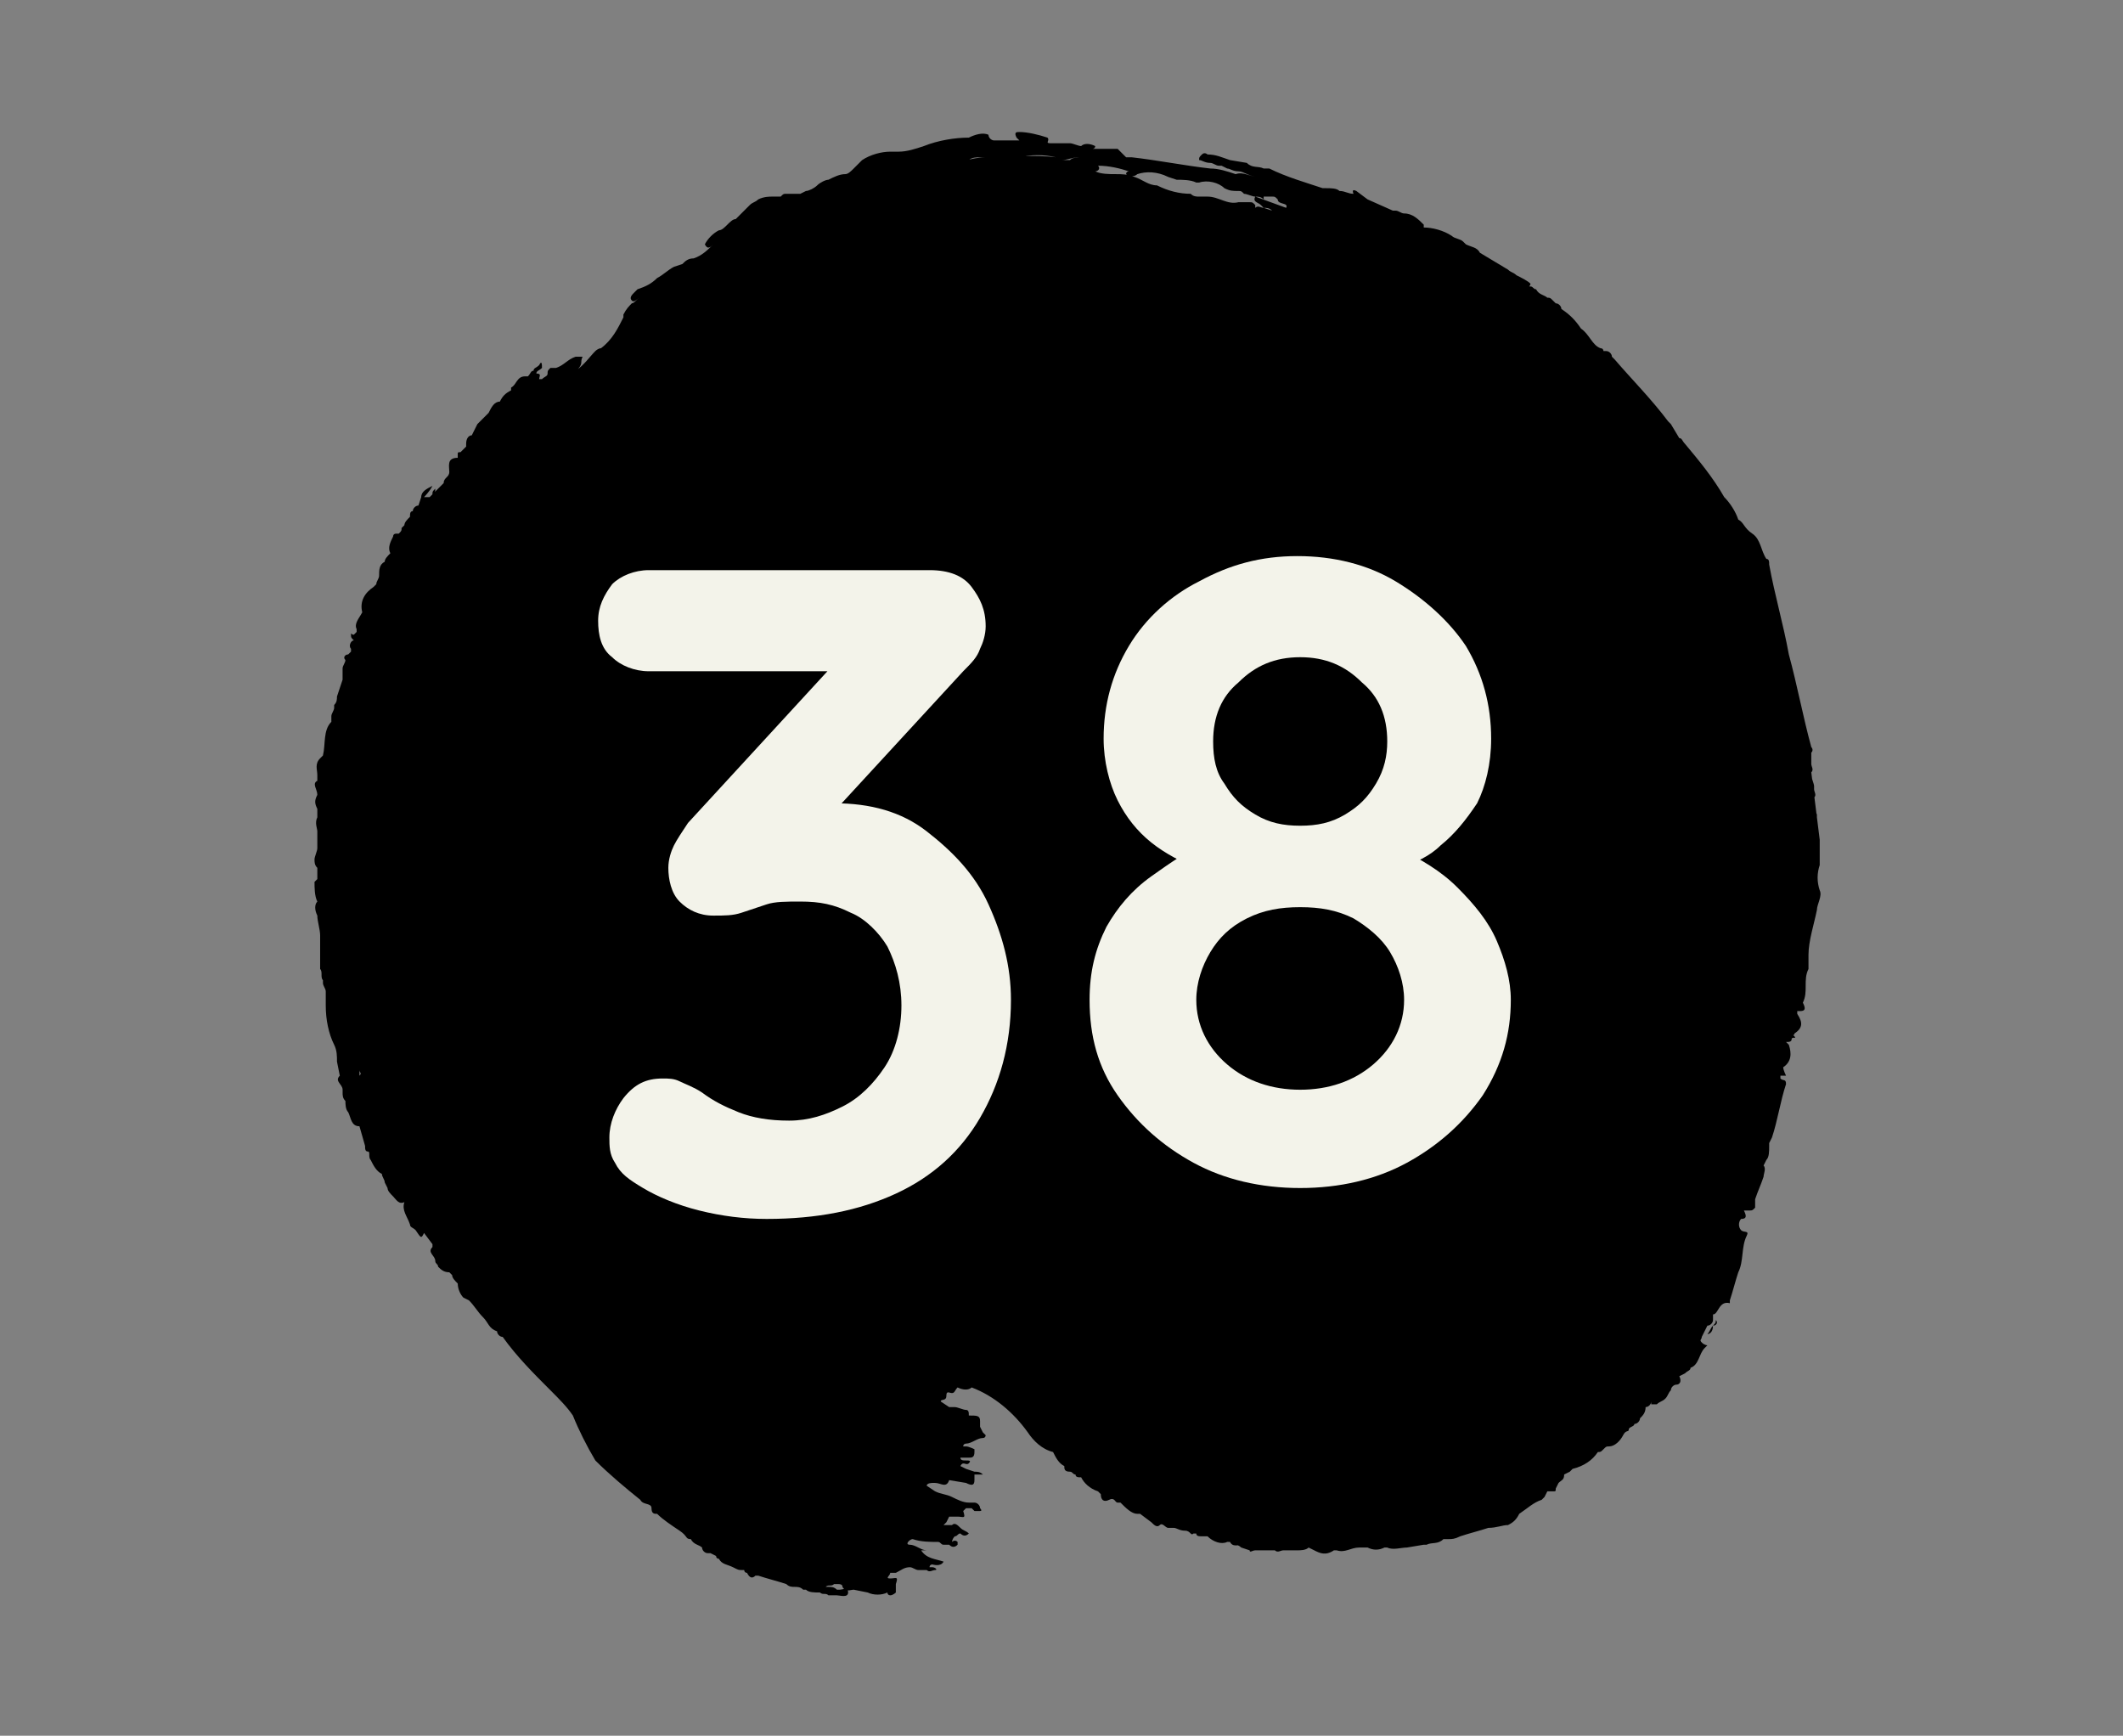 <?xml version="1.0" encoding="utf-8"?>
<!-- Generator: Adobe Illustrator 28.0.0, SVG Export Plug-In . SVG Version: 6.00 Build 0)  -->
<svg version="1.1" id="Vrstva_1" xmlns="http://www.w3.org/2000/svg" xmlns:xlink="http://www.w3.org/1999/xlink" x="0px" y="0px"
	 viewBox="0 0 75.6 61.8" style="enable-background:new 0 0 75.6 61.8;" xml:space="preserve">
<rect x="0" y="0" width="75.6" height="61.8" fill="#808080" stroke="none"/>
<style type="text/css">
	.st0{fill:#F3F3EA;}
</style>
<polygon points="45.2,6 45.2,6 45.2,6 "/>
<path d="M64.7,29.7c0-0.1,0-0.1,0-0.2c0,0,0-0.1,0-0.1c0-0.1,0-0.1,0-0.2s0,0,0-0.1s0-0.1,0-0.1s-0.1-0.2-0.1-0.4v-0.1
	c0,0,0-0.1,0-0.1c0.1-0.1,0-0.2,0-0.3c0,0,0-0.1,0-0.1c0-0.1-0.1-0.3-0.1-0.4 M64.5,27.5c0.1-0.1,0-0.2,0-0.3l0,0v-0.4
	c0.1-0.1,0-0.2,0-0.2c-0.3-1.1-0.5-2.2-0.8-3.3l0,0c-0.2-1.1-0.5-2.1-0.7-3.2c0-0.1,0-0.2-0.1-0.2c-0.2-0.3-0.2-0.7-0.5-0.9
	s-0.3-0.4-0.5-0.5c-0.1-0.3-0.3-0.6-0.5-0.8l0,0C61,17,60.5,16.4,60,15.8c-0.1-0.1-0.1-0.2-0.2-0.2l-0.3-0.5L59.4,15
	c-0.6-0.8-1.3-1.5-1.9-2.2l0,0l-0.1-0.1l0,0c0-0.1-0.1-0.2-0.2-0.2l0,0l0,0h-0.1c0,0,0-0.1-0.1-0.1c0,0,0,0,0,0
	c-0.3-0.1-0.4-0.5-0.7-0.7l0,0c-0.2-0.3-0.4-0.5-0.7-0.7c0-0.1-0.1-0.2-0.2-0.2l-0.1-0.1c-0.1-0.1-0.1-0.1-0.2-0.1
	c-0.1-0.1-0.3-0.1-0.4-0.3c-0.1,0-0.1-0.1-0.2-0.1s0,0,0-0.1C54.4,10,54.2,9.9,54,9.8l0,0c-0.1-0.1-0.2-0.1-0.3-0.2l-1-0.6
	c-0.1-0.2-0.3-0.2-0.5-0.3c0,0-0.1-0.1-0.1-0.1l0,0c-0.1-0.1-0.3-0.1-0.4-0.2c-0.3-0.2-0.7-0.3-1-0.3l0,0c0,0,0,0,0-0.1
	c-0.2-0.2-0.4-0.4-0.7-0.4l0,0c-0.1,0-0.2-0.1-0.3-0.1h-0.1l-0.9-0.4l-0.4-0.3c-0.2-0.1-0.1,0.1-0.1,0.1c-0.2,0-0.3-0.1-0.5-0.1
	c-0.1-0.1-0.3-0.1-0.5-0.1c0,0-0.1,0-0.1,0l0,0c-0.6-0.2-1.3-0.4-1.9-0.7L45.2,6H45c-0.2-0.1-0.4,0-0.6-0.2l-0.6-0.1
	c-0.3-0.1-0.5-0.2-0.8-0.2c0,0-0.1-0.1-0.2,0s-0.1,0.1-0.1,0.2c0.1,0,0.2,0.1,0.4,0.1c0.1,0,0.2,0.1,0.3,0.1h0.1l0.2,0.1
	c0.1,0,0.2,0.1,0.4,0.1c0.2,0,0.4,0.2,0.7,0.2c0.1,0,0.1,0.1,0.2,0.1l0,0c-0.1,0-0.1-0.1-0.2-0.1c-0.3,0-0.5-0.2-0.8-0.1l0,0
	c-0.3-0.1-0.6-0.2-0.9-0.2c-0.9-0.1-1.9-0.3-2.8-0.4c-0.1,0-0.2,0-0.2,0s-0.2-0.2-0.3-0.3c-0.2,0-0.5,0-0.7,0l-0.1,0h-0.1
	c0,0,0.1,0,0.1-0.1c-0.2-0.1-0.4-0.1-0.5,0l0,0c-0.1,0-0.3-0.1-0.4-0.1c-0.2,0-0.5,0-0.7,0s0-0.1-0.1-0.2c-0.3-0.1-0.7-0.2-1-0.2
	c-0.1,0-0.2,0-0.1,0.2c0,0,0,0,0.1,0.1h0.1c-0.1,0-0.1,0-0.2,0c-0.1,0-0.1,0-0.2,0h-0.6c-0.1,0-0.2-0.1-0.2-0.2
	c-0.2-0.1-0.5,0-0.7,0.1c-0.5,0-1.1,0.1-1.6,0.3c-0.3,0.1-0.6,0.2-0.9,0.2c-0.1,0-0.2,0-0.3,0c-0.3,0-0.7,0.1-1,0.3L30.4,6
	c-0.1,0.1-0.2,0.2-0.3,0.2c-0.2,0-0.4,0.1-0.6,0.2c-0.1,0-0.3,0.1-0.4,0.2c-0.1,0.1-0.3,0.2-0.4,0.2l-0.2,0.1h-0.2h-0.1
	c-0.1,0-0.2,0-0.2,0c-0.1,0-0.1,0-0.2,0.1C27.7,7,27.6,7,27.5,7S27.2,7,27,7.1c-0.1,0.1-0.2,0.1-0.3,0.2l-0.1,0.1l-0.2,0.2
	c-0.1,0.1-0.1,0.1-0.2,0.2C26.1,7.8,26,7.9,25.9,8c-0.1,0.1-0.2,0.2-0.3,0.2c-0.2,0.1-0.4,0.3-0.5,0.5c0.1,0.2,0.2,0.1,0.3,0l0,0
	c-0.2,0.2-0.4,0.4-0.7,0.5c-0.2,0-0.3,0.1-0.4,0.2L24,9.5c-0.2,0.1-0.4,0.3-0.6,0.4c-0.2,0.2-0.4,0.3-0.7,0.4l-0.1,0.1
	c-0.1,0.1-0.2,0.2-0.1,0.3s0.2-0.1,0.3-0.1c0.1,0,0.1-0.1,0.2-0.1c0-0.1,0.1-0.1,0.2-0.1s0,0,0,0s0,0-0.1,0s-0.2,0.2-0.3,0.2
	s-0.2,0.2-0.3,0.2c-0.1,0.1-0.2,0.2-0.3,0.4c0,0,0,0.1,0,0.1c-0.2,0.4-0.4,0.8-0.8,1.1c-0.1,0-0.2,0.1-0.2,0.1
	c-0.2,0.2-0.4,0.5-0.7,0.7c0,0-0.1,0.1-0.1,0.1s0.3-0.2,0.3-0.4s0.1-0.2,0-0.2s-0.1,0-0.2,0c-0.3,0.1-0.4,0.3-0.7,0.4h-0.1h-0.1
	c-0.1,0.1-0.1,0.1-0.1,0.2c0,0.1-0.1,0.1-0.2,0.2c0,0-0.1,0-0.1,0l0,0l0,0c0-0.1,0.1-0.2-0.1-0.2c0-0.1,0.1-0.1,0.2-0.2
	c0-0.1,0-0.3-0.1-0.1c-0.1,0.1-0.2,0.1-0.2,0.2c-0.1,0-0.1,0.1-0.2,0.2h-0.1c-0.3,0-0.3,0.3-0.5,0.4v0.1l0,0
	c-0.2,0.1-0.3,0.2-0.4,0.4h0c-0.2,0-0.3,0.2-0.4,0.4c-0.1,0.1-0.3,0.3-0.4,0.4l-0.2,0.4c-0.1,0-0.2,0.1-0.2,0.3l0,0l0,0
	c0,0,0,0.1,0,0.1l-0.2,0.2c-0.1,0-0.1,0-0.1,0.1c0,0,0,0,0,0c0,0,0,0.1,0,0.1c-0.4,0-0.3,0.3-0.3,0.5c0,0.2-0.2,0.2-0.2,0.4
	l-0.2,0.2c-0.1,0.1-0.2,0.2-0.3,0.3h-0.1c-0.1,0-0.1,0-0.1,0s0.2-0.2,0.3-0.4c-0.2,0.1-0.4,0.2-0.4,0.4L14.9,18
	c-0.1,0-0.2,0.1-0.2,0.2c-0.1,0-0.1,0.1-0.1,0.2l0,0c-0.1,0.1-0.2,0.2-0.2,0.3l-0.1,0.1c0,0.1,0,0.1-0.1,0.2h-0.1c0,0-0.1,0-0.1,0.1
	c-0.1,0.2-0.2,0.4-0.1,0.6l0,0l0,0c-0.1,0.1-0.2,0.2-0.2,0.3c-0.2,0.1-0.2,0.3-0.2,0.5l0,0c0,0.1-0.1,0.2-0.1,0.3c0,0,0,0-0.1,0.1
	c-0.3,0.2-0.5,0.5-0.4,0.9c-0.1,0.2-0.3,0.4-0.2,0.6c0,0,0,0.1,0,0.1l-0.1,0.1c-0.1,0-0.1-0.1-0.1,0s0,0.1,0.1,0.2
	c-0.1,0-0.2,0.2-0.1,0.3v0.1l-0.1,0.1c-0.1,0-0.2,0.1-0.1,0.2c0,0,0,0,0,0l0,0c0,0.1-0.1,0.2-0.1,0.3c0,0,0,0.1,0,0.1v0.1v0.2
	l-0.2,0.6c0,0.1,0,0.2-0.1,0.3c0,0,0,0.1,0,0.1c0,0.1-0.1,0.2-0.1,0.3c0,0,0,0.1,0,0.1v0.1c-0.3,0.3-0.2,0.8-0.3,1.2L11.4,27l0,0
	c-0.2,0.2-0.1,0.4-0.1,0.6l0,0c0,0,0,0.1,0,0.1l0,0c0,0,0,0,0,0.1c-0.2,0.1,0,0.3,0,0.5l0,0c-0.1,0.2-0.1,0.3,0,0.5c0,0,0,0.1,0,0.1
	c0,0.1,0,0.2,0,0.2c-0.1,0.2,0,0.4,0,0.5v0.1c0,0.2,0,0.3,0,0.5l0,0c0,0.1-0.1,0.3-0.1,0.4c0,0.1,0,0.2,0.1,0.3c0,0.1,0,0.1,0,0.2
	v0.2l-0.1,0.1c0,0.2,0,0.5,0.1,0.7c-0.1,0.1-0.1,0.3,0,0.5l0,0c0,0.2,0.1,0.5,0.1,0.7l0,0c0,0.1,0,0.1,0,0.2c0,0,0,0.1,0,0.1
	c0,0.2,0,0.4,0,0.5c0,0.1,0,0.3,0,0.4c0.1,0.1,0,0.3,0.1,0.4v0.1c0,0.1,0.1,0.2,0.1,0.3c0,0.1,0,0.2,0,0.3c0,0.1,0,0.2,0,0.2l0,0
	c0,0.5,0.1,1,0.3,1.4l0,0l0,0c0.1,0.2,0.1,0.4,0.1,0.6l0.1,0.5c-0.2,0.2,0.1,0.3,0.1,0.5c0,0,0,0.1,0,0.1c0,0.1,0,0.2,0.1,0.3l0,0
	c0,0.1,0,0.3,0.1,0.4c0.1,0.2,0.1,0.5,0.4,0.5l0,0l0,0l0.2,0.7c0,0.1,0,0.2,0.1,0.2s0,0.2,0.1,0.3c0.1,0.2,0.2,0.4,0.4,0.5
	c0,0.1,0.1,0.2,0.1,0.3l0.1,0.2c0,0.1,0.1,0.2,0.2,0.3c0.1,0.1,0.2,0.3,0.4,0.2l0,0c-0.1,0.3,0.1,0.5,0.2,0.8l0,0
	c0,0.1,0.1,0.1,0.2,0.2c0.2,0.3,0.2,0.3,0.3,0.1l0.3,0.4c0,0,0,0,0,0.1c-0.2,0.2,0.1,0.3,0.1,0.5c0,0.1,0.1,0.1,0.1,0.2
	c0.1,0.1,0.2,0.2,0.4,0.2l0.1,0.1l0,0c0,0.1,0.1,0.2,0.2,0.3c0,0.2,0.1,0.4,0.2,0.5l0.2,0.1c0.2,0.2,0.3,0.4,0.5,0.6
	s0.2,0.4,0.5,0.5c0,0.1,0.1,0.2,0.2,0.2l0,0c0.5,0.7,1.1,1.3,1.7,1.9c0.3,0.3,0.6,0.6,0.8,0.9c0.2,0.5,0.5,1.1,0.8,1.6
	c0.5,0.5,1.1,1,1.6,1.4c0.1,0.2,0.4,0.1,0.4,0.3s0.1,0.2,0.2,0.2c0.2,0.2,0.5,0.4,0.8,0.6s0.2,0.3,0.4,0.3c0.1,0.2,0.3,0.2,0.4,0.3
	c0,0.1,0.1,0.2,0.2,0.2h0.1l0.2,0.1c0,0.1,0.1,0.1,0.1,0.1l0,0c0.1,0.2,0.3,0.2,0.5,0.3s0.2,0.1,0.3,0.1s0.1,0,0.1,0s0,0.1,0.1,0.1
	l0,0c0.1,0.2,0.2,0.2,0.3,0.1h0.1c0.3,0.1,0.7,0.2,1,0.3c0.1,0.1,0.2,0.1,0.3,0.1c0.1,0,0.2,0,0.3,0.1h0.1l0,0
	c0.1,0.1,0.3,0.1,0.5,0.1l0,0c0.1,0.1,0.2,0,0.3,0.1l0.3,0c0.1,0,0.4,0.1,0.4-0.1s-0.2-0.1-0.3-0.1h-0.1c-0.1-0.1-0.2-0.1-0.3-0.1
	l-0.1,0c0.1-0.1,0.2,0,0.3-0.1c0,0,0.1,0,0.1,0c0.1,0,0.2,0,0.2,0.1c0.1,0.2,0.3,0.1,0.4,0.1l0.5,0.1c0.2,0.1,0.5,0.1,0.7,0l0,0
	c0,0.1,0.1,0.1,0.1,0.1c0.1,0,0.2-0.1,0.2-0.1c0-0.1,0-0.2,0-0.3c0.1-0.3,0-0.2-0.2-0.2s0-0.1,0-0.2c0.1,0,0.1,0,0.2,0
	c0.2-0.1,0.3-0.2,0.5-0.2c0.1,0,0.2,0.1,0.3,0.1s0.1,0,0.2,0h0.1l0,0c0.1,0.1,0.2,0,0.3,0s0-0.1-0.1-0.1h-0.1c0-0.1,0.1-0.1,0.1-0.1
	s0.3,0.1,0.4-0.1c-0.3-0.1-0.6-0.1-0.8-0.4H33c-0.2,0-0.4-0.2-0.6-0.2s0-0.2,0.1-0.2c0.3,0.1,0.6,0.1,0.9,0.1c0.1,0,0.1,0.1,0.2,0.1
	h0.1h0.1c0.1,0.1,0.2,0.1,0.3,0c0,0,0-0.1,0-0.1c-0.1-0.1-0.2,0-0.2,0s0-0.1,0.1-0.2c0.1,0,0.1-0.1,0.2-0.1l0,0
	c0.1,0.1,0.2,0.1,0.3,0c-0.1-0.1-0.2-0.1-0.3-0.2s-0.2-0.2-0.3-0.1c0,0-0.1,0-0.2,0h-0.1l0.1-0.1l0.1-0.2c0.1,0,0.2,0,0.3,0
	c0.2,0,0.3,0.1,0.2-0.2l0.1-0.1h0.2l0,0c0,0,0.1,0.1,0.1,0.1h0.2c0.1,0,0-0.1,0-0.1c0-0.1-0.1-0.2-0.2-0.2c-0.1,0-0.1,0-0.2,0
	c-0.2,0-0.4-0.1-0.6-0.2c-0.2-0.1-0.4-0.1-0.6-0.2L33,52.9c0-0.1,0.2-0.1,0.2-0.1h0.1c0.2,0,0.4,0.2,0.5-0.1l0.6,0.1
	c0.2,0.1,0.3,0.1,0.3-0.1c0,0,0-0.1,0-0.1v-0.1c0,0,0.1,0,0.1,0c0.1,0,0.2,0,0.2,0c-0.1-0.1-0.2-0.1-0.3-0.1l-0.3-0.1l0,0l-0.2-0.1
	c0.1-0.2,0.2,0,0.3-0.1S34.5,52,34.4,52s-0.2,0-0.2-0.1h0.1c0.1,0,0.1,0,0.2,0c0.1,0,0.2,0,0.2-0.2l0,0l0,0c0,0,0,0,0-0.1
	c0,0,0,0,0,0s-0.2-0.1-0.3-0.1h-0.1c0-0.1,0.1-0.1,0.1-0.1c0.2,0,0.4-0.2,0.6-0.2c0.1,0,0.1-0.1,0.1-0.1S35,51,35,51l-0.1-0.2
	c0-0.1,0-0.1,0-0.2c0-0.2-0.1-0.2-0.4-0.2c0-0.1,0-0.2-0.1-0.2s-0.3-0.1-0.4-0.1s-0.1,0-0.2,0l-0.3-0.2c0-0.1,0.2,0,0.2-0.2
	s0.1-0.1,0.2-0.1s0.1-0.1,0.2-0.2l0,0c0.2,0.1,0.4,0.1,0.5,0c0.8,0.3,1.5,0.9,2,1.6c0.2,0.3,0.5,0.6,0.9,0.7
	c0.1,0.2,0.2,0.4,0.4,0.5c0,0.1,0,0.2,0.2,0.2c0.1,0,0.1,0.1,0.2,0.1c0,0.1,0.1,0.1,0.2,0.1c0.1,0.2,0.3,0.4,0.6,0.5l0.1,0.1
	c0,0.2,0.1,0.3,0.3,0.2s0.2,0.1,0.3,0.1l0,0h0.1c0.2,0.2,0.4,0.4,0.6,0.4h0.1l0,0l0,0l0,0l0.4,0.3c0.1,0.1,0.2,0.2,0.3,0.1
	c0.1-0.1,0.2,0.1,0.3,0.1h0.2c0.1,0,0.2,0.1,0.4,0.1s0.2,0.2,0.3,0.1h0.1c0,0.1,0.1,0.1,0.2,0.1c0.1,0,0.2,0,0.2,0
	c0.2,0.2,0.5,0.3,0.7,0.2h0.1l0,0c0.1,0.2,0.3,0.1,0.5,0.1H44c0.1,0,0.2,0.1,0.2,0.1l0.3,0.1c0,0.1,0.1,0,0.2,0c0.1,0,0.2,0,0.3,0
	c0.1,0,0.2,0,0.3,0h0.1c0.1,0.1,0.2,0,0.3,0s0,0,0,0s0.3,0,0.4,0c0,0,0.1,0,0.1,0c0,0,0,0,0,0v0c0.1,0,0.3,0,0.4-0.1l0.2,0.1
	c0.2,0.1,0.4,0.2,0.7,0h0.1c0.3,0.1,0.5-0.1,0.8-0.1c0.1,0,0.2,0,0.3,0c0.2,0.1,0.4,0.1,0.6,0h0.1c0.2,0.1,0.5,0,0.7,0l0,0l0.6-0.1
	h0.1c0.2-0.1,0.4,0,0.6-0.2h0.2c0.1,0,0.2,0,0.4-0.1c0.3-0.1,0.7-0.2,1-0.3H53c0.3,0,0.5-0.1,0.7-0.1l0,0l0,0l0,0
	c0.2-0.1,0.3-0.2,0.4-0.4c0.3-0.2,0.5-0.4,0.8-0.5c0,0,0.1-0.1,0.1-0.1l0.1-0.2h0.2c0.1,0,0.1,0,0.1-0.1l0.1-0.2
	c0.1-0.1,0.2-0.1,0.2-0.3l0.2-0.1l0.1-0.1c0.4-0.1,0.7-0.3,0.9-0.6c0.1,0,0.1,0,0.2-0.1s0.1-0.1,0.2-0.1l0,0c0.2,0,0.4-0.2,0.5-0.4
	s0.2-0.1,0.2-0.2s0.2-0.1,0.2-0.2c0.1,0,0.2-0.1,0.2-0.2c0.1-0.1,0.2-0.2,0.2-0.4l0,0l0,0c0.1,0,0.2-0.1,0.2-0.2V50H59
	c0.1-0.1,0.2-0.1,0.3-0.2c0.1-0.1,0.1-0.2,0.2-0.3c0-0.1,0.1-0.2,0.2-0.2c0.1,0,0.2-0.1,0.1-0.3l0.2-0.1l0,0
	c0.1-0.1,0.2-0.1,0.2-0.2l0,0c0.3-0.1,0.3-0.5,0.5-0.7c0,0,0.1-0.1,0.1-0.1s-0.1,0-0.2-0.1s0-0.1,0-0.2l0.2-0.4
	c0.1,0,0.2-0.1,0.2-0.2c0,0,0-0.1,0-0.2l0,0c0.2,0,0.2-0.5,0.6-0.4c0,0,0-0.1,0-0.1c0.1-0.3,0.2-0.7,0.3-1c0.2-0.4,0.1-0.9,0.3-1.3
	c0.1-0.2-0.1-0.1-0.2-0.2c-0.1-0.1-0.1-0.3,0-0.4c0.2,0,0.2-0.1,0.1-0.3h0.2c0.1,0,0.1,0,0.2-0.1c0-0.1,0-0.1,0-0.2c0,0,0-0.1,0-0.1
	c0.1-0.3,0.2-0.5,0.3-0.8l0,0c0-0.1,0.1-0.3,0-0.4l0.1-0.2c0.1-0.1,0.1-0.3,0.1-0.5c0,0,0-0.1,0-0.1l0.1-0.2
	c0.2-0.6,0.3-1.3,0.5-1.9c0-0.2-0.1-0.1-0.2-0.2l0,0c0,0,0-0.1,0-0.1h0c0.1,0,0.2,0,0.2,0s-0.1-0.2-0.1-0.3l0,0l0,0
	c0.3-0.2,0.3-0.5,0.2-0.8l-0.1-0.1c0.1,0,0.2,0,0.2-0.1S64,37,63.9,36.9s0,0,0-0.1c0.3-0.2,0.3-0.4,0.1-0.7V36l0,0l0,0l0,0h0.1
	c0.2,0,0.2-0.1,0.1-0.3l0,0c0.2-0.4,0-0.8,0.2-1.2l0,0c0-0.2,0-0.3,0-0.5c0-0.5,0.2-1.1,0.3-1.6c0-0.2,0.2-0.5,0.1-0.7
	c-0.1-0.3-0.1-0.6,0-0.9c0-0.2,0-0.3,0-0.5c0-0.1,0-0.1,0-0.2c0-0.1,0-0.1,0-0.2L64.5,27.5z M11.2,35L11.2,35z M11.2,34.8L11.2,34.8
	z M11.3,34.3L11.3,34.3z M11.7,36.5L11.7,36.5z M12,38.2L12,38.2z M12.7,39.3L12.7,39.3z M12.8,38.3c0-0.1,0-0.1,0-0.2
	C12.8,38.2,12.9,38.2,12.8,38.3L12.8,38.3z M13.8,41.6L13.8,41.6z M14.5,19.8L14.5,19.8z M14.8,18.6L14.8,18.6z M14.9,18.4
	L14.9,18.4z M14.9,18.4L14.9,18.4z M16.2,45L16.2,45z M16.5,46.4L16.5,46.4L16.5,46.4L16.5,46.4z M16.6,15.9L16.6,15.9z M17.1,15.5
	L17.1,15.5L17.1,15.5L17.1,15.5z M17.4,15.7L17.4,15.7L17.4,15.7C17.4,15.7,17.4,15.7,17.4,15.7L17.4,15.7
	C17.4,15.7,17.4,15.7,17.4,15.7L17.4,15.7z M17.6,15.4L17.6,15.4z M18.8,14.4L18.8,14.4z M19.6,49.3L19.6,49.3z M32.6,55.3
	L32.6,55.3z M33.5,54.3L33.5,54.3z M33.5,53.3L33.5,53.3z M34.7,50.7L34.7,50.7L34.7,50.7z M34.1,51.2L34.1,51.2L34.1,51.2z
	 M33.8,52.1L33.8,52.1z M58.3,14.9L58.3,14.9C58.3,14.9,58.3,14.9,58.3,14.9z M45.7,8L45.7,8z M57.8,15.8L57.8,15.8z M56,13.9
	L56,13.9z M55.9,13.7L55.9,13.7z M55,14L55,14z M51.9,10.9L51.9,10.9z M50.4,10.7C50.4,10.7,50.4,10.7,50.4,10.7
	C50.4,10.8,50.4,10.7,50.4,10.7L50.4,10.7z M50,8.9L50,8.9z M47.9,8.9L47.9,8.9C47.9,8.9,47.9,9,47.9,8.9L47.9,8.9z M46.2,6.7
	c0,0,0.1,0,0.1,0H46.2L46.2,6.7z M39,6.1c0.1,0,0.2-0.1,0.1-0.2c0.4,0,0.8,0.1,1.1,0.2c0,0-0.1,0-0.1,0.1c0.1,0.1,0.3,0.1,0.4,0
	c0.3-0.1,0.7-0.1,1.1,0.1l0.3,0.1c0.2,0,0.5,0,0.7,0.1h0.1c0.3-0.1,0.7,0,0.9,0.2c0.2,0.1,0.3,0.1,0.5,0.1c0.1,0,0.1,0,0.2,0.1
	c0.1,0,0.3,0.1,0.4,0.1c0.1,0,0.2,0,0.3,0.1L45,7c0.1,0,0.2,0,0.3,0c0.1,0,0.1,0,0.2,0.1l0,0c0,0.2,0.4,0.1,0.3,0.3L44.7,7
	c-0.1,0.2,0.1,0.2,0.2,0.3s0.1,0.1,0.1,0.1c0.1,0,0.2,0,0.3,0.1L45,7.4c-0.1,0-0.2-0.1-0.3,0c0,0,0-0.1,0-0.1
	c-0.1-0.1-0.1-0.1-0.2-0.1c-0.1,0-0.3,0-0.4,0c-0.4,0.1-0.7-0.2-1.1-0.2h-0.1c0,0-0.1,0-0.1,0l0,0h-0.1c-0.1,0-0.2,0-0.3-0.1
	c-0.4,0-0.8-0.1-1.2-0.3c-0.3,0-0.5-0.2-0.8-0.3s-0.4-0.1-0.7-0.1c-0.2,0-0.5,0-0.7-0.1C38.7,6.1,38.5,6,38.2,6
	C38.4,6,38.7,6.1,39,6.1z M38.4,5.6h0.1c-0.1,0-0.3,0-0.4,0.1l-0.1,0h-0.2C38,5.7,38.2,5.6,38.4,5.6L38.4,5.6z M34.5,5.7
	c0.1-0.1,0.3-0.1,0.4-0.1c0.2,0,0.3,0,0.5,0s0.6,0,0.8,0c0,0,0.1,0,0.1,0c0.4-0.1,0.9-0.1,1.3,0c-0.8-0.1-1.7,0-2.5,0
	c-0.3,0-0.7,0.1-1,0.2c-0.4,0.1-0.7,0.2-1.1,0.2C33.5,6,34,5.9,34.5,5.7L34.5,5.7z M25.6,8.7l-0.1,0.1l0,0L25.6,8.7z M20.2,49.9
	L20.2,49.9z M20.3,50.6L20.3,50.6z M21.3,50.8L21.3,50.8z M21.9,51.6L21.9,51.6z M23.8,53.1L23.8,53.1L23.8,53.1z M24.2,53.6
	L24.2,53.6z M27.1,55.8L27.1,55.8z M29.7,52L29.7,52C29.7,52,29.7,52,29.7,52z M31,47.2L31,47.2L31,47.2L31,47.2z M32.6,53.3
	L32.6,53.3z M33.2,49L33.2,49z M33.2,52.7L33.2,52.7z M42,54.4L42,54.4z M43.3,54.5L43.3,54.5C43.3,54.5,43.3,54.5,43.3,54.5
	L43.3,54.5z M58.7,50.2L58.7,50.2L58.7,50.2z M60.1,16L60.1,16z M60.7,21.6L60.7,21.6C60.7,21.6,60.7,21.6,60.7,21.6L60.7,21.6z
	 M61.1,45.5C61.1,45.5,61.1,45.5,61.1,45.5L61.1,45.5L61.1,45.5L61.1,45.5z M61.6,22.4L61.6,22.4z M62.9,39.8L62.9,39.8
	C62.9,39.8,62.9,39.8,62.9,39.8L62.9,39.8L62.9,39.8z M63,21.6L63,21.6z M63.5,23.5L63.5,23.5z M63.6,32.1L63.6,32.1L63.6,32.1
	C63.6,32.1,63.7,32.1,63.6,32.1L63.6,32.1z M63.6,27.7L63.6,27.7z M63.6,24.5L63.6,24.5L63.6,24.5z M63.7,34.3L63.7,34.3z
	 M63.7,31.6L63.7,31.6z M63.9,25.3L63.9,25.3z M63.9,25.3L63.9,25.3z M64.3,28.3L64.3,28.3z"/>
<path d="M15.4,17.6c0.1,0,0.1-0.1,0.1-0.2C15.4,17.5,15.4,17.5,15.4,17.6C15.4,17.6,15.4,17.6,15.4,17.6z"/>
<path d="M61,47.2c-0.1,0.1-0.1,0.2-0.2,0.3C60.9,47.5,61,47.4,61,47.2z"/>
<polygon points="61,47.2 61,47.2 61,47.2 "/>
<path d="M34.8,54.4h-0.1C34.7,54.4,34.8,54.4,34.8,54.4C34.9,54.4,34.9,54.4,34.8,54.4C34.9,54.4,34.9,54.4,34.8,54.4z"/>
<path d="M61,47.2c0.1,0,0.2-0.1,0.1-0.2C61.1,47.1,61.1,47.1,61,47.2z"/>
<polygon points="61,47.2 61,47.2 61,47.2 "/>
<g>
	<g>
		<path class="st0" d="M23.6,38.4c0.2,0,0.4,0,0.6,0.1c0.2,0.1,0.5,0.2,0.8,0.4c0.4,0.3,0.8,0.5,1.3,0.7c0.5,0.2,1.1,0.3,1.8,0.3
			c0.7,0,1.3-0.2,1.9-0.5c0.6-0.3,1.1-0.8,1.5-1.4c0.4-0.6,0.6-1.4,0.6-2.2c0-0.8-0.2-1.5-0.5-2.1c-0.3-0.5-0.8-1-1.3-1.2
			c-0.6-0.3-1.1-0.4-1.8-0.4c-0.5,0-0.9,0-1.2,0.1c-0.3,0.1-0.6,0.2-0.9,0.3c-0.3,0.1-0.6,0.1-1,0.1c-0.5,0-0.9-0.2-1.2-0.5
			c-0.3-0.3-0.4-0.8-0.4-1.2c0-0.3,0.1-0.6,0.2-0.8c0.1-0.2,0.3-0.5,0.5-0.8l5.7-6.2l0.9,0.8h-8c-0.5,0-1-0.2-1.3-0.5
			c-0.4-0.3-0.5-0.8-0.5-1.3c0-0.5,0.2-0.9,0.5-1.3c0.3-0.3,0.8-0.5,1.3-0.5h10c0.7,0,1.2,0.2,1.5,0.6c0.3,0.4,0.5,0.8,0.5,1.4
			c0,0.3-0.1,0.6-0.2,0.8c-0.1,0.3-0.3,0.5-0.6,0.8l-5.8,6.3L27.6,29c0.2-0.1,0.6-0.2,1-0.3c0.4-0.1,0.8-0.1,1.1-0.1
			c1.3,0,2.4,0.3,3.3,1c0.9,0.7,1.7,1.5,2.2,2.6c0.5,1.1,0.8,2.2,0.8,3.4c0,1.6-0.4,3-1.1,4.2c-0.7,1.2-1.7,2.1-3,2.7
			c-1.3,0.6-2.8,0.9-4.6,0.9c-0.8,0-1.6-0.1-2.4-0.3c-0.8-0.2-1.5-0.5-2-0.8c-0.5-0.3-0.8-0.5-1-0.9c-0.2-0.3-0.2-0.6-0.2-0.9
			c0-0.5,0.2-1,0.5-1.4C22.6,38.6,23,38.4,23.6,38.4z"/>
		<path class="st0" d="M49.9,30.9l-0.1-0.7c0.8,0.4,1.5,0.8,2.1,1.4c0.6,0.6,1.1,1.2,1.4,1.9c0.3,0.7,0.5,1.4,0.5,2.1
			c0,1.2-0.3,2.3-1,3.4c-0.7,1-1.6,1.8-2.7,2.4c-1.1,0.6-2.4,0.9-3.8,0.9s-2.7-0.3-3.8-0.9c-1.1-0.6-2-1.4-2.7-2.4
			c-0.7-1-1-2.1-1-3.4c0-1,0.2-1.8,0.6-2.6c0.4-0.7,0.9-1.3,1.6-1.8s1.3-0.9,1.9-1.2l-0.3,0.9c-0.5-0.2-1.1-0.5-1.6-0.9
			c-0.5-0.4-0.9-0.9-1.2-1.5c-0.3-0.6-0.5-1.4-0.5-2.2c0-1.2,0.3-2.3,0.9-3.3c0.6-1,1.5-1.8,2.5-2.3c1.1-0.6,2.2-0.9,3.5-0.9
			c1.3,0,2.5,0.3,3.5,0.9c1,0.6,1.9,1.4,2.5,2.3c0.6,1,0.9,2.1,0.9,3.3c0,0.9-0.2,1.7-0.5,2.3c-0.4,0.6-0.8,1.1-1.3,1.5
			C50.9,30.5,50.4,30.7,49.9,30.9z M46.3,38.8c1,0,1.9-0.3,2.6-0.9s1.1-1.4,1.1-2.3c0-0.6-0.2-1.2-0.5-1.7c-0.3-0.5-0.8-0.9-1.3-1.2
			c-0.6-0.3-1.2-0.4-1.9-0.4s-1.3,0.1-1.9,0.4s-1,0.7-1.3,1.2c-0.3,0.5-0.5,1.1-0.5,1.7c0,0.9,0.4,1.7,1.1,2.3S45.3,38.8,46.3,38.8z
			 M43.2,26.4c0,0.6,0.1,1.1,0.4,1.5c0.3,0.5,0.6,0.8,1.1,1.1c0.5,0.3,1,0.4,1.6,0.4c0.6,0,1.1-0.1,1.6-0.4c0.5-0.3,0.8-0.6,1.1-1.1
			c0.3-0.5,0.4-1,0.4-1.5c0-0.9-0.3-1.6-0.9-2.1c-0.6-0.6-1.3-0.9-2.2-0.9c-0.9,0-1.6,0.3-2.2,0.9C43.5,24.8,43.2,25.5,43.2,26.4z"
			/>
	</g>
</g>
</svg>
